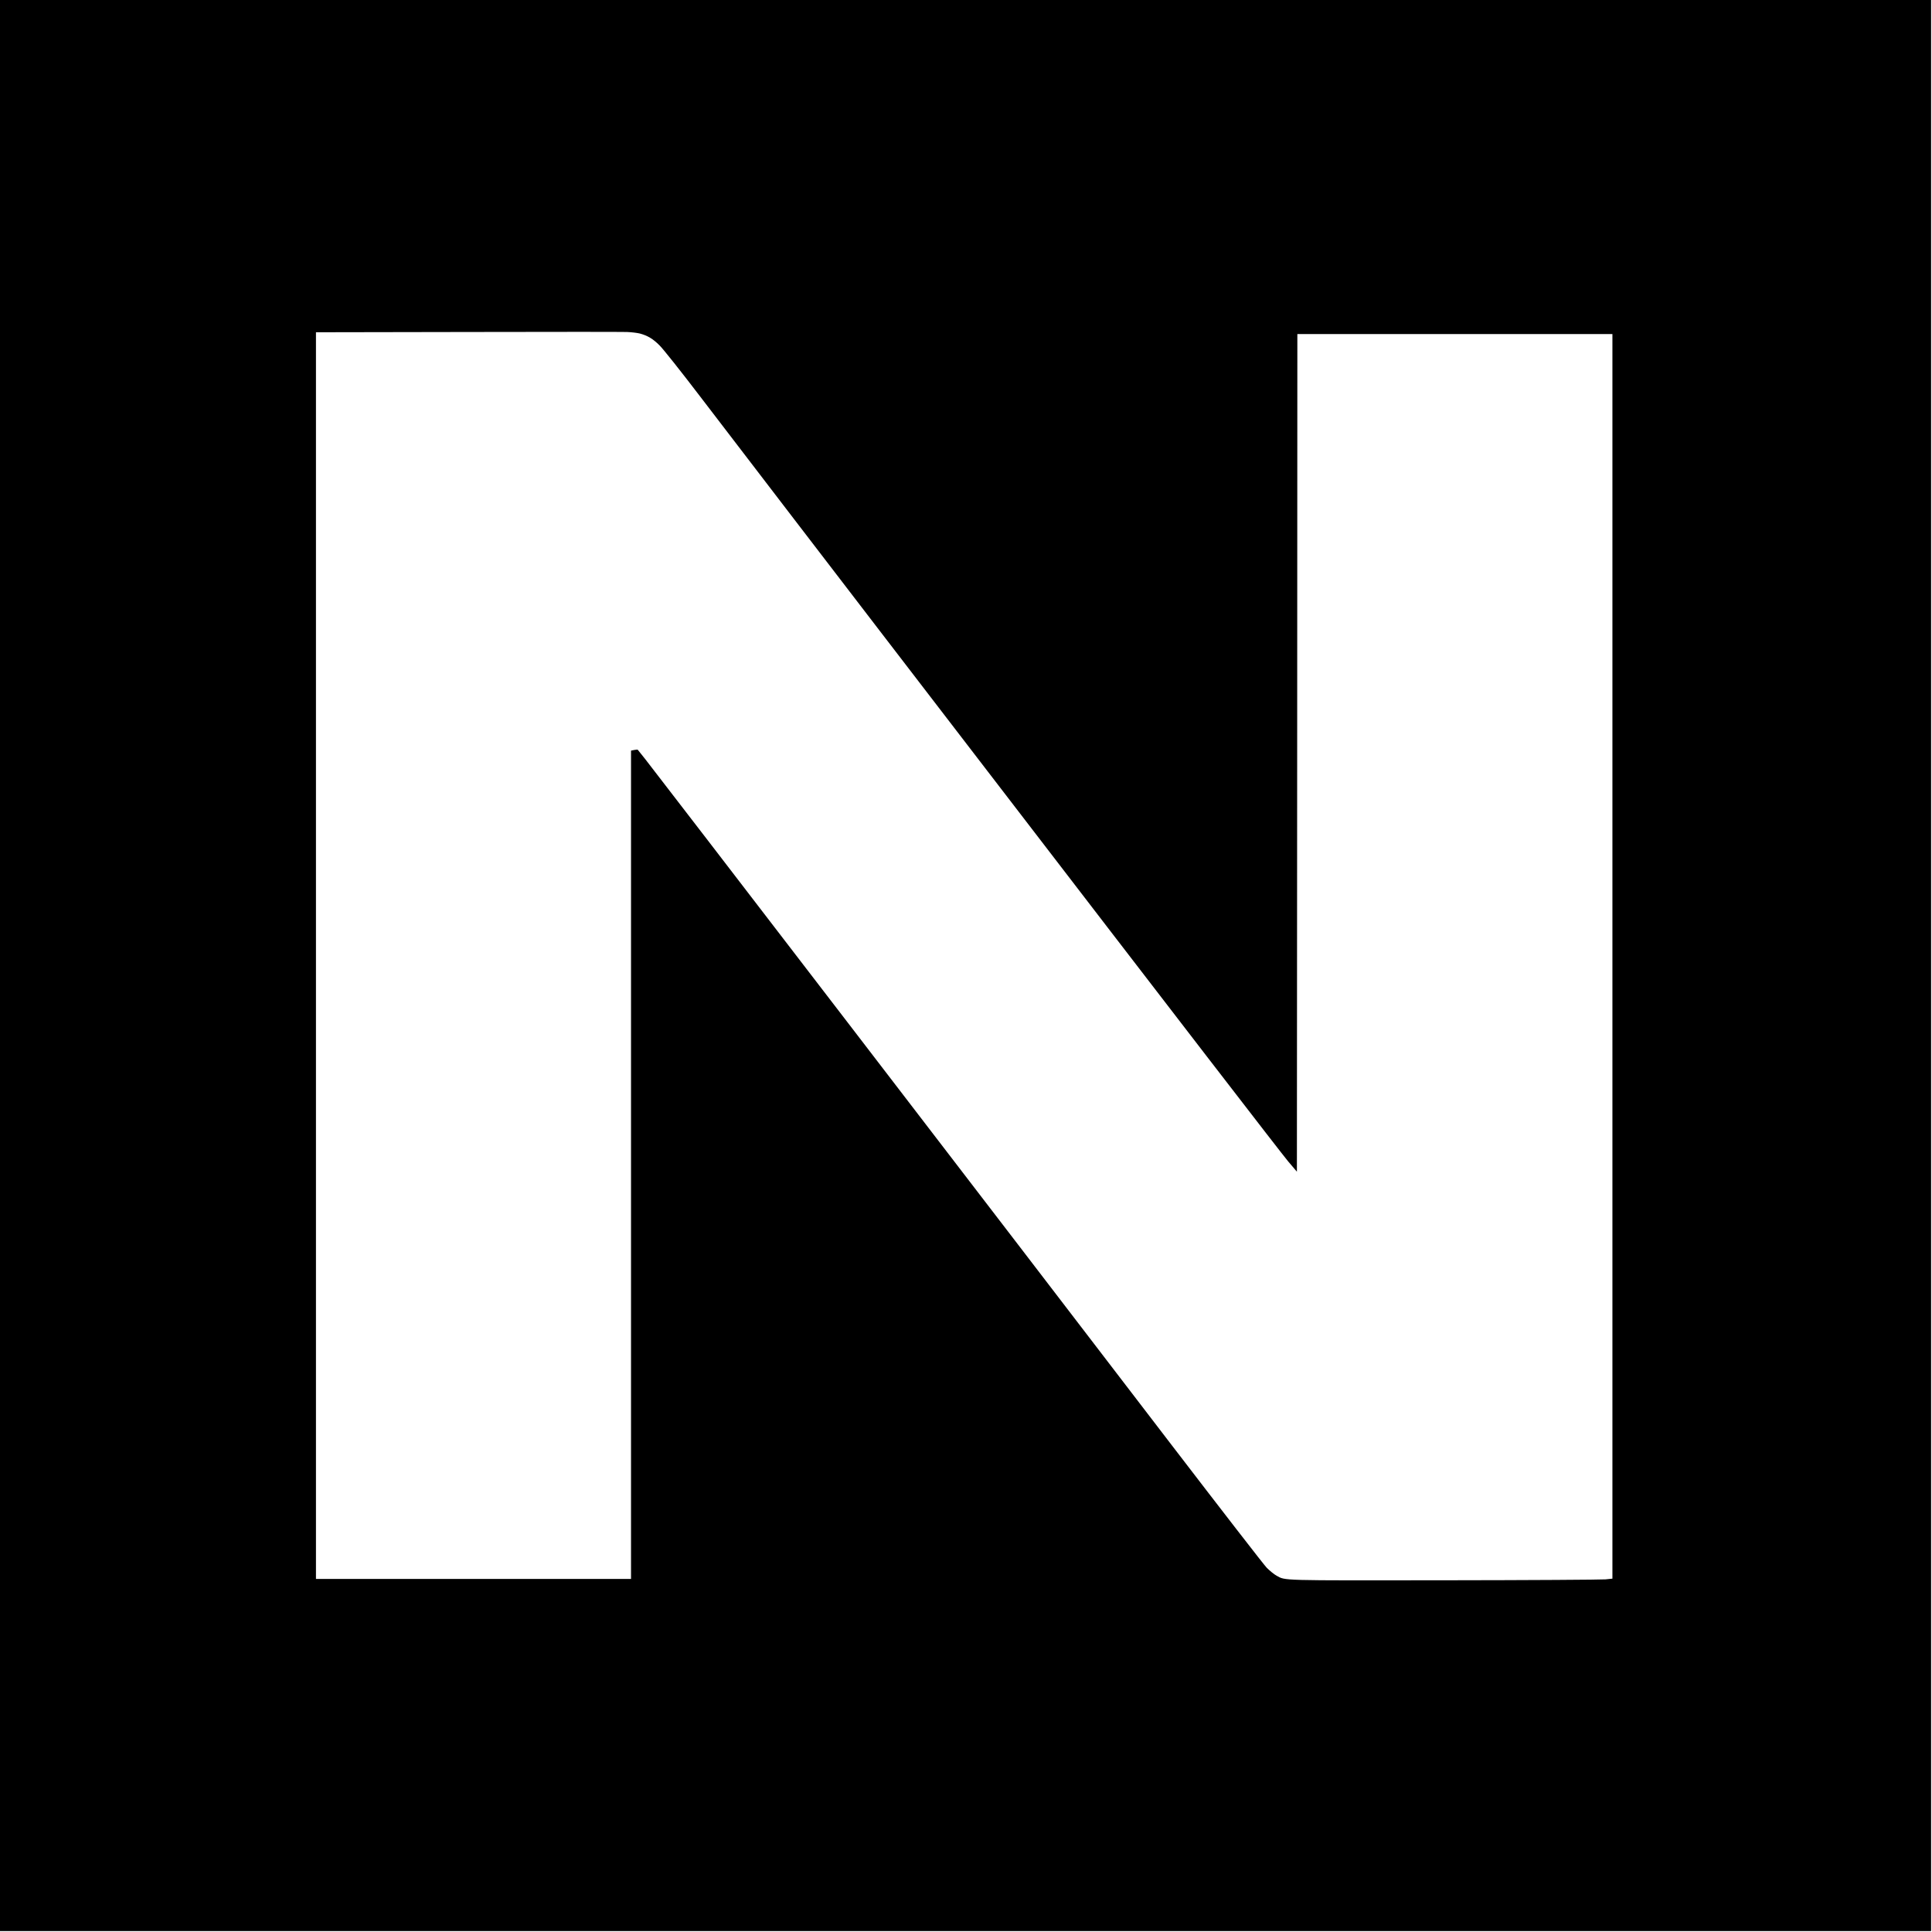 <svg version="1.0" xmlns="http://www.w3.org/2000/svg" width="2845.333" height="2845.333" viewBox="0 0 2134 2134"><path d="M0 1066.5V2133h2133V0H0v1066.5zm706.8-698.1c8.5 2.3 14.4 5.8 21.7 13.1 3.9 3.8 23.9 29 44.5 56 36.1 47.3 165.5 216 198.5 259 8.9 11.5 52.1 67.8 96 125 241.8 314.9 346.9 451.2 355.4 461.4l9.6 11.3.3-462.6.2-462.6h348V1743.7l-7.7.8c-4.3.4-84.3.9-177.8 1-184 .2-175.3.5-185.5-5.1-2.6-1.4-7.4-5.3-10.8-8.7-3.3-3.4-51.1-65.2-106.3-137.2-188.6-246.4-568.8-741.7-580.2-756-4.4-5.5-8.2-10.2-8.3-10.4-.2-.2-1.9 0-3.9.3l-3.5.7V1744H349V367l167.3-.3c91.9-.2 171.3-.2 176.3 0s11.4 1 14.2 1.7z"/></svg>
